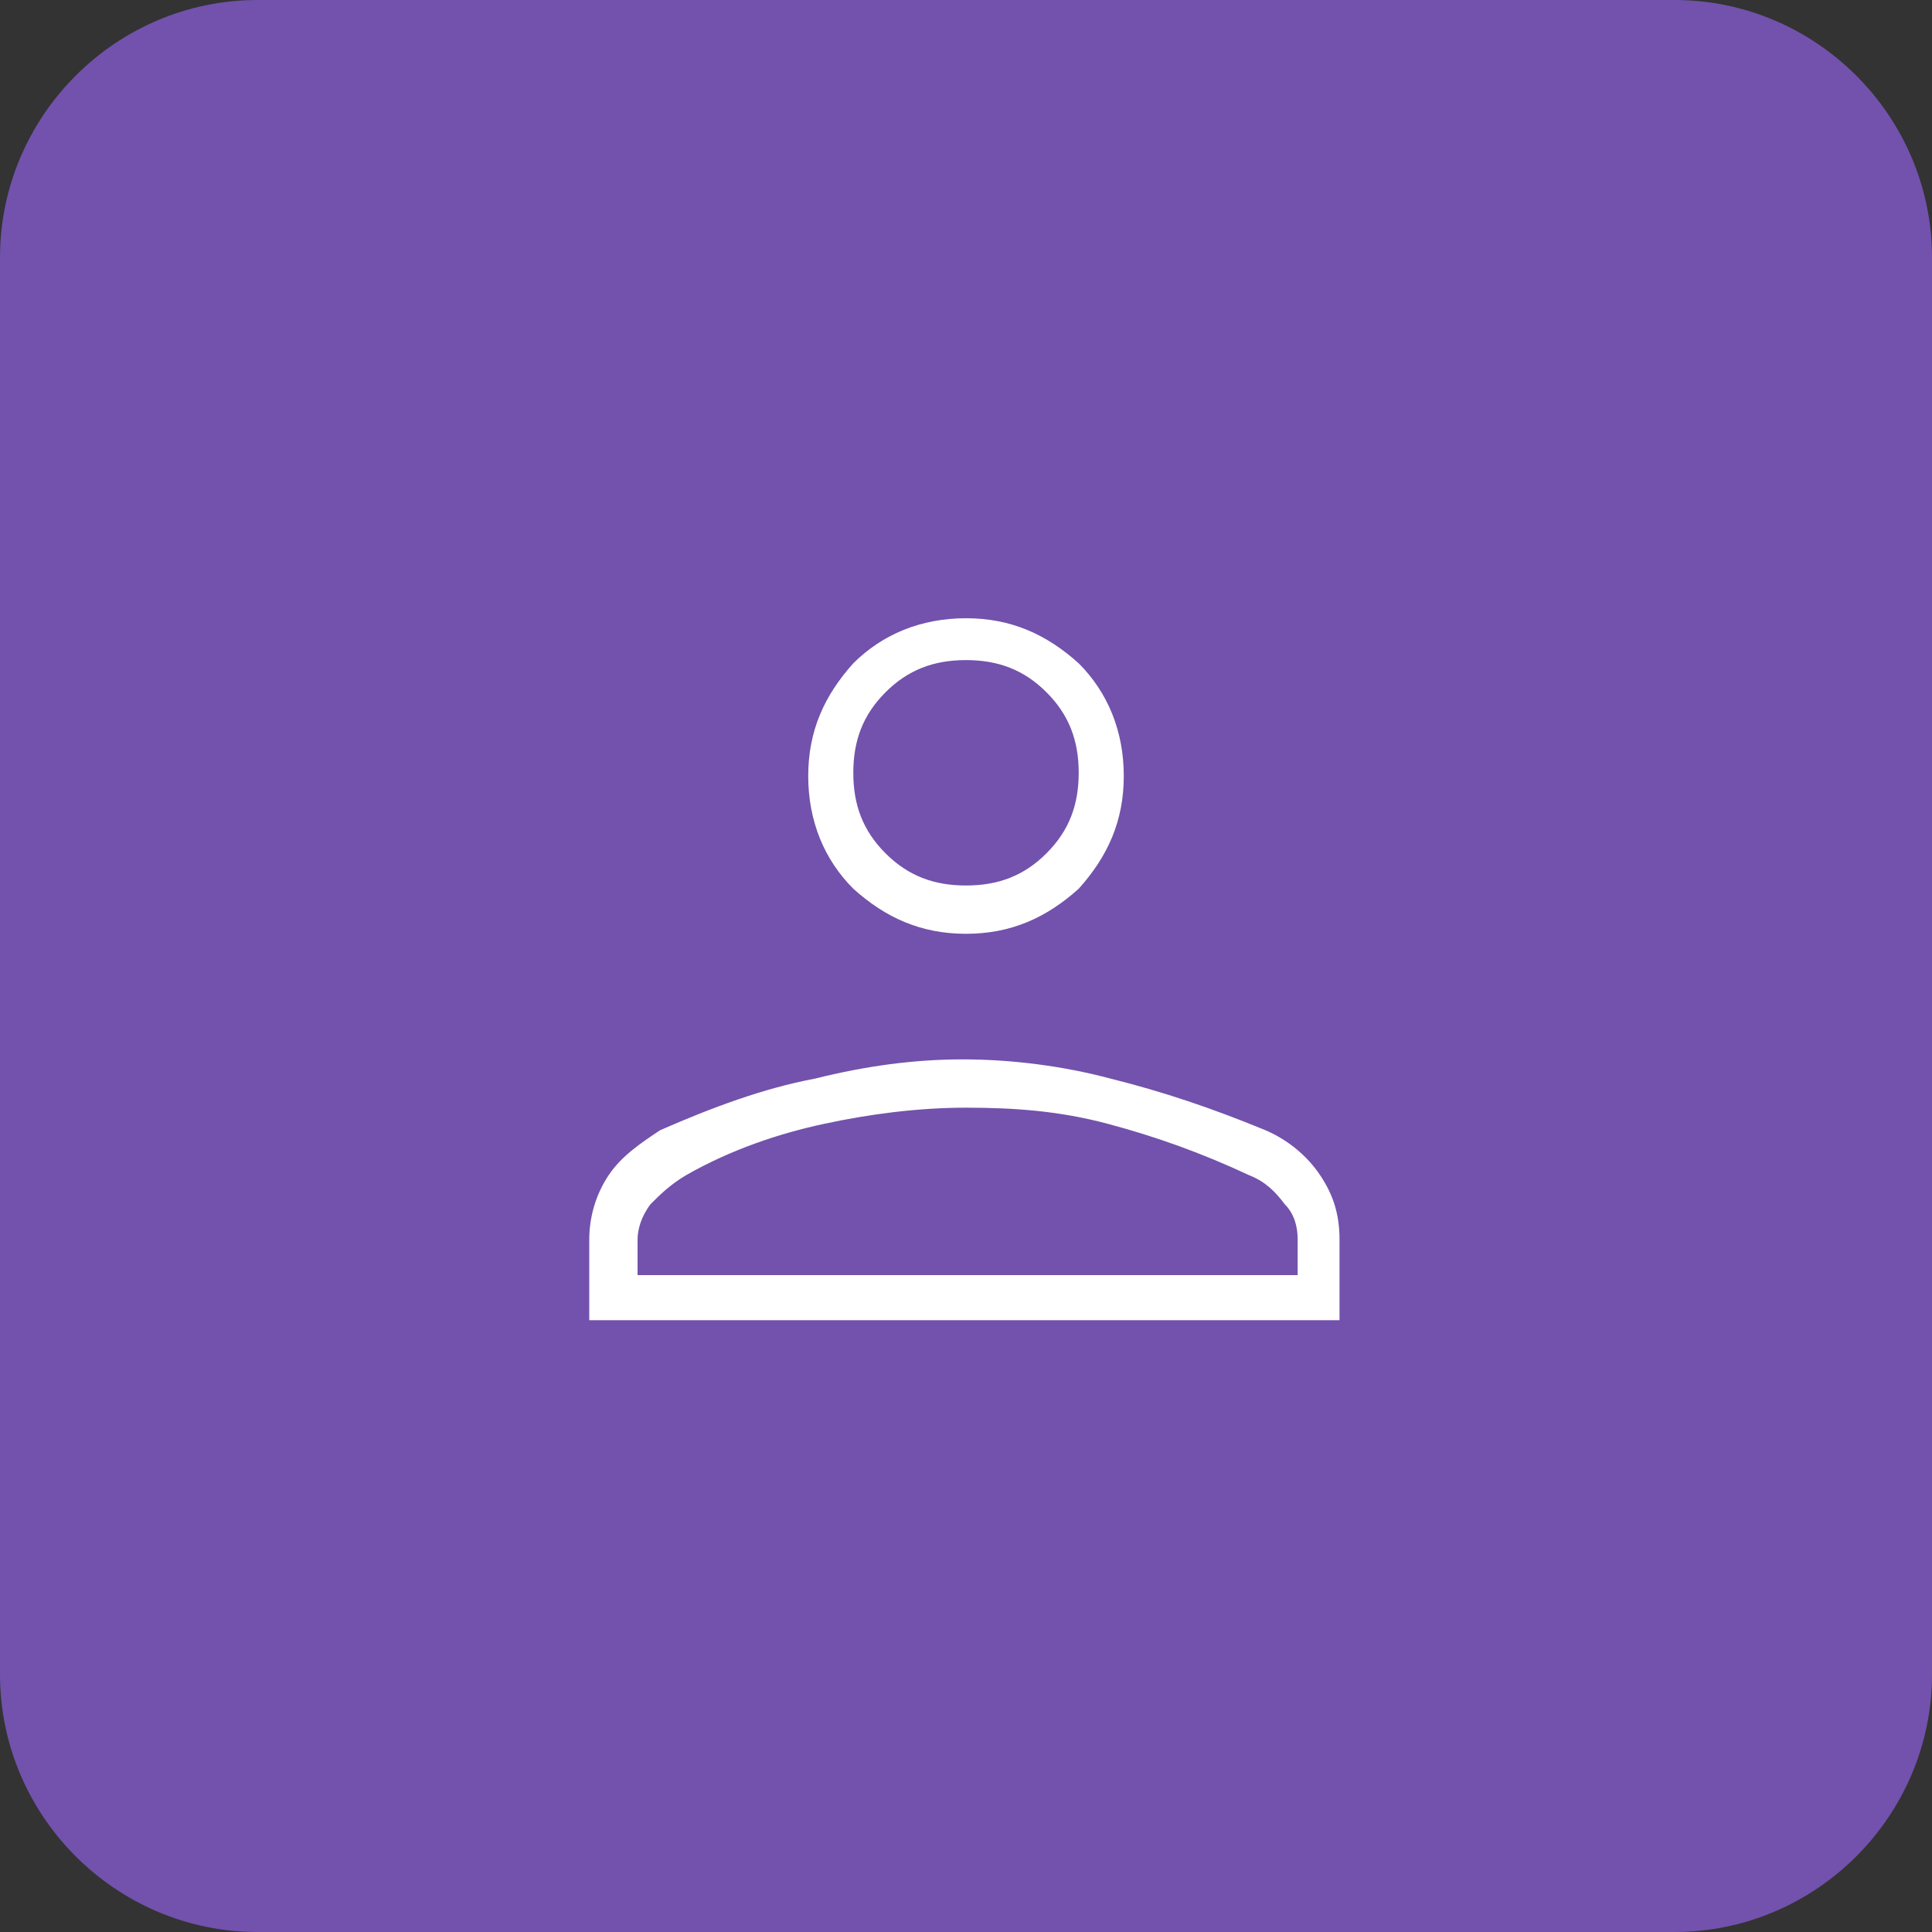 <?xml version="1.0" encoding="utf-8"?>
<!-- Generator: Adobe Illustrator 22.0.1, SVG Export Plug-In . SVG Version: 6.00 Build 0)  -->
<svg version="1.1" id="Ebene_1" xmlns="http://www.w3.org/2000/svg" xmlns:xlink="http://www.w3.org/1999/xlink" x="0px" y="0px"
	 viewBox="0 0 60 60" style="enable-background:new 0 0 60 60;" xml:space="preserve">
<rect x="0" y="0" width="60" height="60" fill="#333333" stroke="none"/>
<style type="text/css">
	.st0{fill:#7252AC;}
	.st1{fill:#FFFFFF;}
</style>
<g>
	<path class="st0" d="M8,0h44c4.4,0,8,3.6,8,8v44c0,4.4-3.6,8-8,8H8c-4.4,0-8-3.6-8-8V8C0,3.6,3.6,0,8,0z"/>
</g>
<path class="st1" d="M30,29c-1.4,0-2.5-0.5-3.5-1.4c-0.9-0.9-1.4-2.1-1.4-3.5c0-1.4,0.5-2.5,1.4-3.5c0.9-0.9,2.1-1.4,3.5-1.4
	s2.5,0.5,3.5,1.4c0.9,0.9,1.4,2.1,1.4,3.5c0,1.4-0.5,2.5-1.4,3.5C32.5,28.5,31.4,29,30,29z M18.3,41v-2.5c0-0.7,0.2-1.4,0.6-2
	s1-1,1.6-1.4c1.6-0.7,3.2-1.3,4.8-1.6c1.6-0.4,3.1-0.6,4.6-0.6s3.1,0.2,4.6,0.6c1.6,0.4,3.1,0.9,4.8,1.6c0.7,0.3,1.3,0.8,1.7,1.4
	s0.6,1.2,0.6,2V41H18.3z M19.8,39.6h20.5v-1.1c0-0.4-0.1-0.8-0.4-1.1c-0.3-0.4-0.6-0.7-1.1-0.9c-1.5-0.7-2.9-1.2-4.4-1.6
	s-2.9-0.5-4.4-0.5s-3,0.2-4.4,0.5c-1.4,0.3-2.9,0.8-4.3,1.6c-0.5,0.3-0.8,0.6-1.1,0.9c-0.3,0.4-0.4,0.8-0.4,1.1V39.6z M30,27.5
	c1,0,1.8-0.3,2.5-1s1-1.5,1-2.5c0-1-0.3-1.8-1-2.5c-0.7-0.7-1.5-1-2.5-1s-1.8,0.3-2.5,1c-0.7,0.7-1,1.5-1,2.5c0,1,0.3,1.8,1,2.5
	S29,27.5,30,27.5z"/>
</svg>
